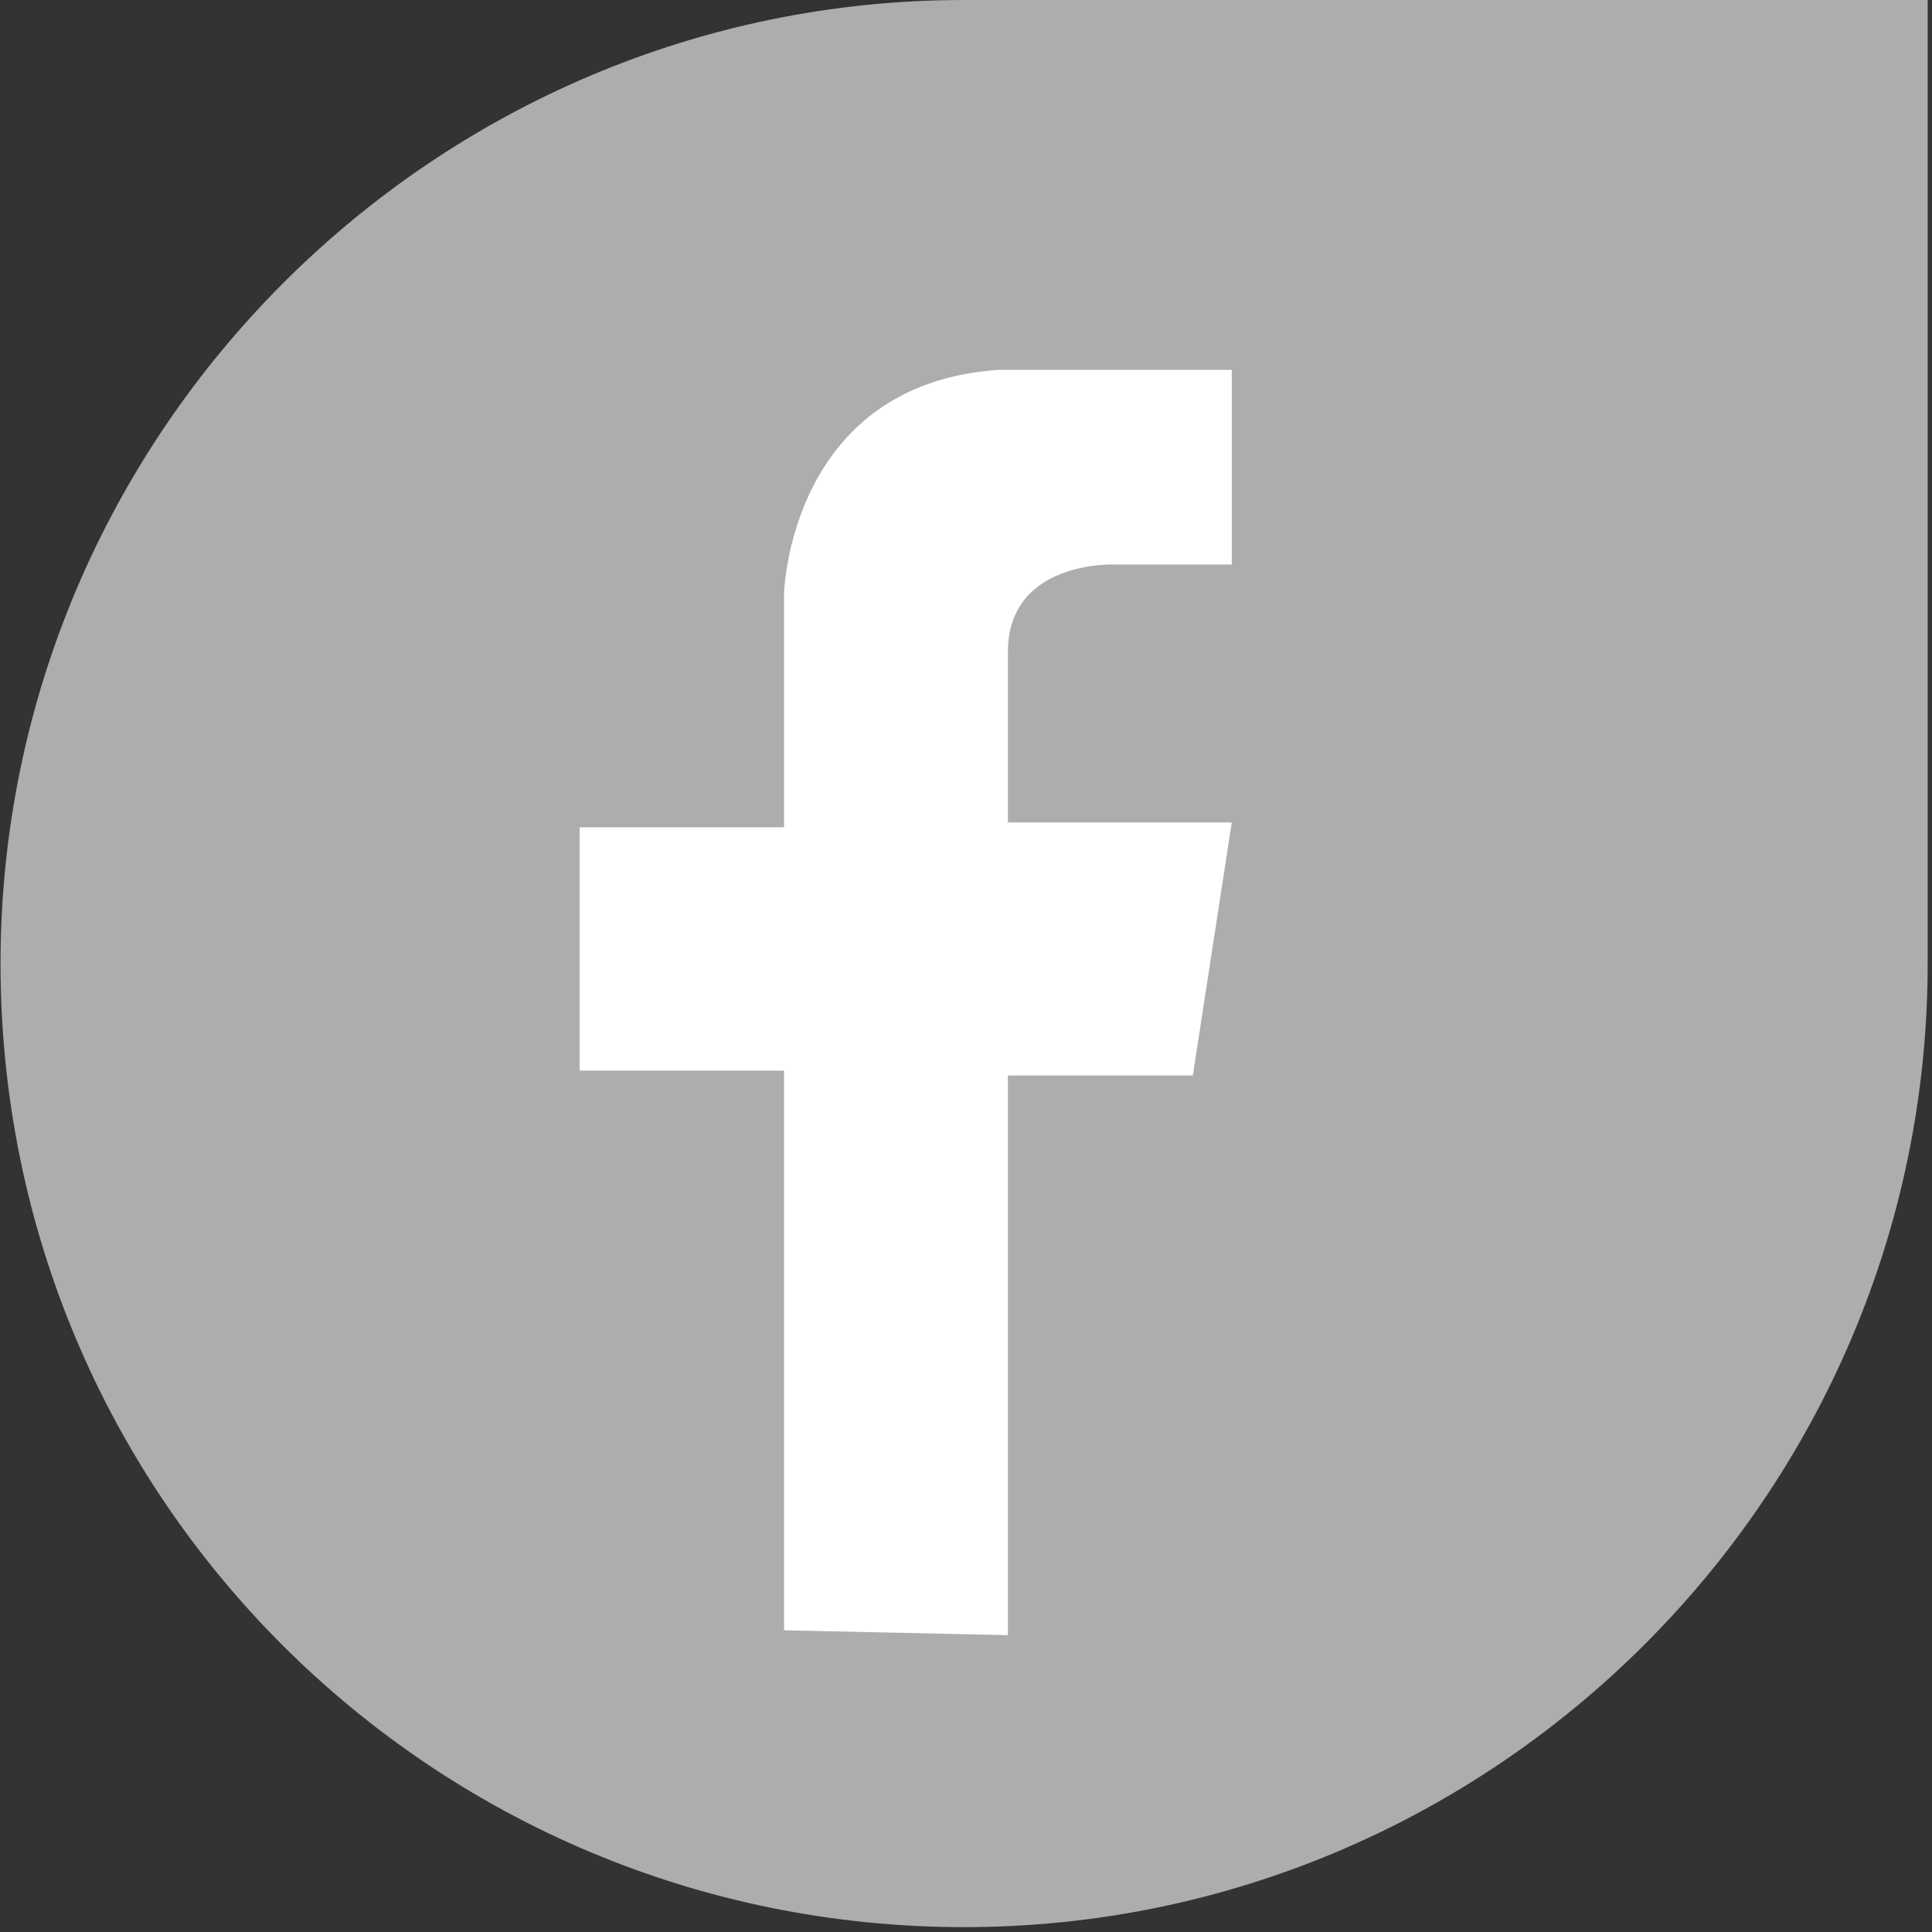 <?xml version="1.0" encoding="utf-8"?>
<!-- Generator: Adobe Illustrator 25.3.1, SVG Export Plug-In . SVG Version: 6.00 Build 0)  -->
<svg version="1.1" id="Layer_1" xmlns="http://www.w3.org/2000/svg" xmlns:xlink="http://www.w3.org/1999/xlink" x="0px" y="0px"
	 viewBox="0 0 39.7 39.7" style="enable-background:new 0 0 39.7 39.7;" xml:space="preserve">
<rect x="0" y="0" width="39.7" height="39.7" fill="#333333" stroke="none"/>
<style type="text/css">
	.st0{fill:#adadad;}
	.st1{fill:#FFFFFF;}
</style>
<g id="Group_306" transform="translate(-1402.889 -948)">
	<path id="Path_288" class="st0" d="M1402.9,967.8c0,11,8.9,19.8,19.8,19.8s19.8-8.9,19.8-19.8l0,0V948h-19.8
		C1411.8,948,1402.9,956.9,1402.9,967.8L1402.9,967.8z"/>
	<path id="Path_346" class="st1" d="M1419,981.5V970h-4.2v-5h4.2v-4.8c0,0,0.1-4.3,4.4-4.6h4.8v4h-2.4c0,0-2.2-0.1-2.2,1.8v3.5h4.6
		l-0.8,5.2h-3.8v11.5L1419,981.5z"/>
</g>
</svg>
